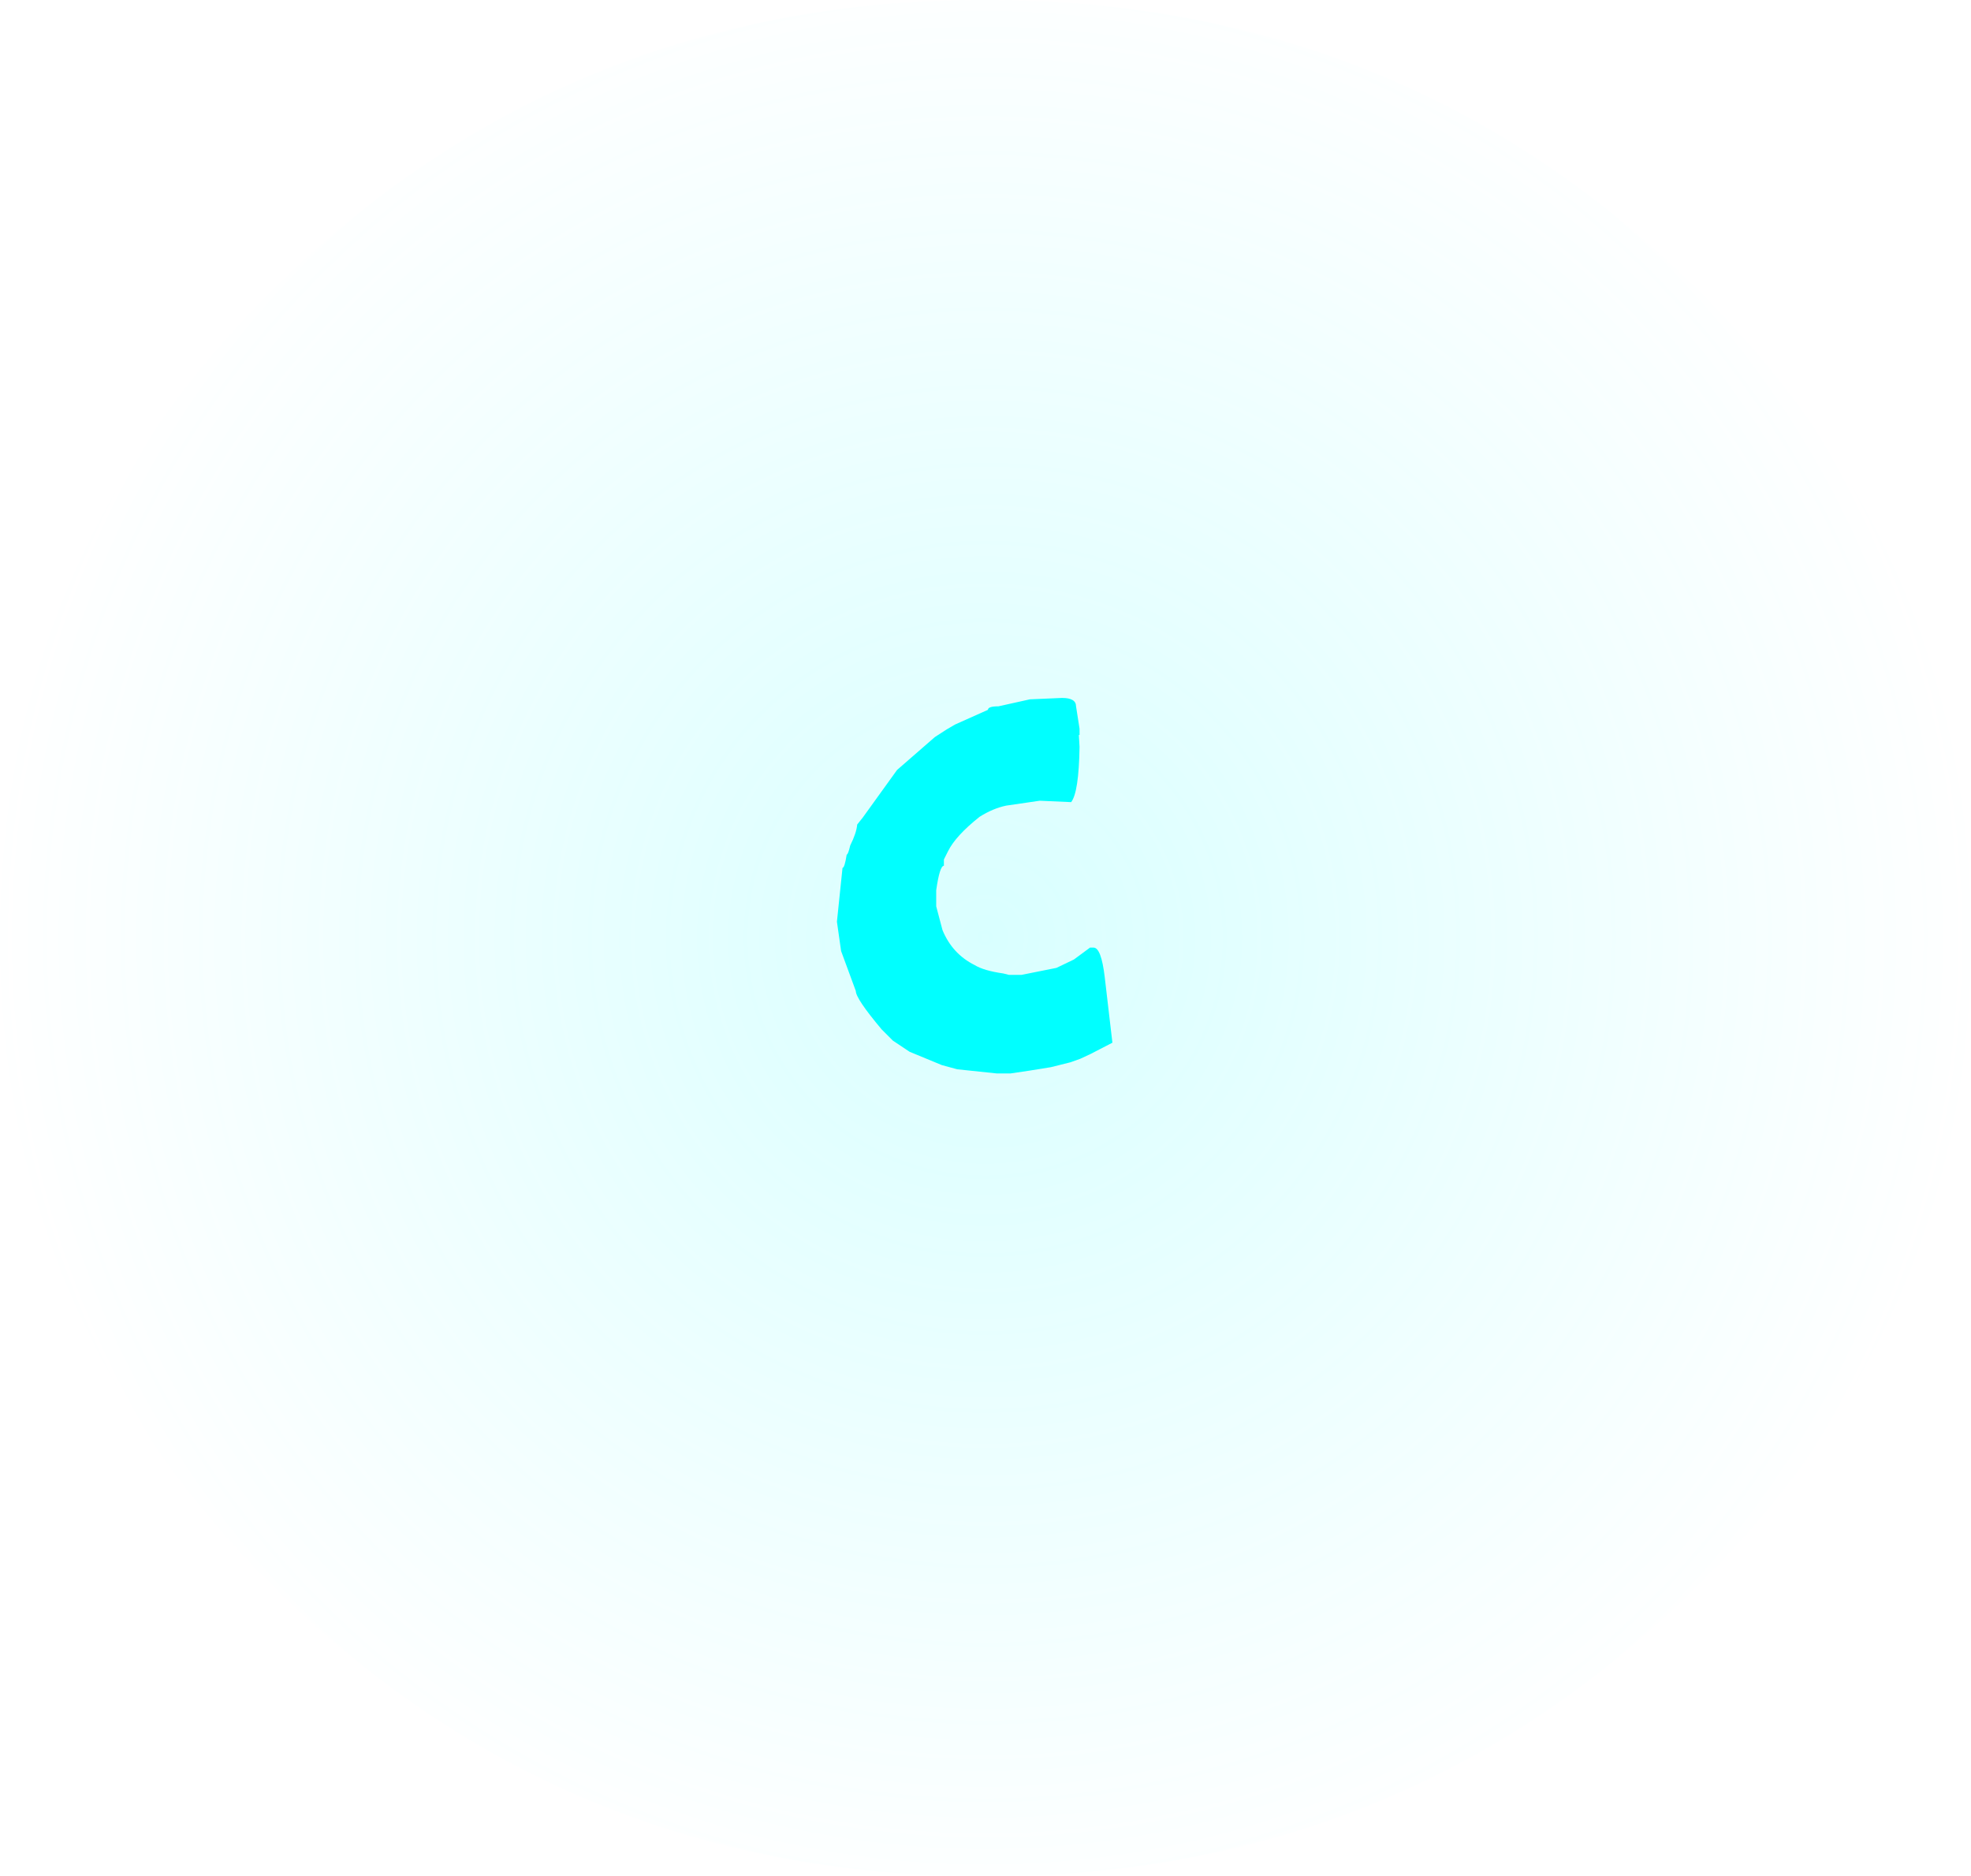 <?xml version="1.0" encoding="UTF-8" standalone="no"?>
<svg xmlns:xlink="http://www.w3.org/1999/xlink" height="134.15px" width="140.95px" xmlns="http://www.w3.org/2000/svg">
  <g transform="matrix(1.0, 0.0, 0.0, 1.0, 70.15, 63.8)">
    <path d="M50.15 -44.15 Q70.8 -24.5 70.8 3.25 70.8 31.0 50.15 50.65 29.55 70.35 0.3 70.35 -28.9 70.35 -49.55 50.65 -70.15 31.0 -70.15 3.25 -70.15 -24.5 -49.55 -44.15 -28.9 -63.8 0.3 -63.8 29.55 -63.8 50.15 -44.15" fill="url(#gradient0)" fill-rule="evenodd" stroke="none"/>
    <path d="M2.1 12.95 L2.2 12.95 2.1 12.95" fill="#000000" fill-rule="evenodd" stroke="none"/>
    <path d="M2.1 12.95 L1.15 12.95 -1.7 12.65 -2.8 12.35 -5.1 11.4 -6.3 10.6 -7.1 9.8 Q-8.95 7.6 -8.95 7.05 L-10.0 4.2 -10.3 2.1 -9.9 -1.75 Q-9.75 -1.75 -9.6 -2.7 -9.5 -2.7 -9.35 -3.35 -8.9 -4.25 -8.85 -4.85 L-8.45 -5.35 -6.0 -8.75 -3.3 -11.1 -2.45 -11.65 -1.85 -12.0 0.5 -13.05 Q0.5 -13.3 1.25 -13.3 L3.5 -13.8 5.8 -13.9 Q6.8 -13.9 6.8 -13.3 L7.05 -11.7 7.05 -11.25 7.0 -11.25 7.05 -10.4 Q7.0 -7.15 6.45 -6.45 L4.2 -6.55 1.8 -6.2 Q0.85 -6.0 -0.1 -5.4 -1.8 -4.05 -2.35 -2.95 L-2.65 -2.35 -2.65 -1.9 Q-2.95 -1.9 -3.2 -0.15 L-3.2 1.0 -2.75 2.7 Q-2.05 4.4 -0.45 5.2 0.2 5.6 1.6 5.8 L2.0 5.9 2.9 5.9 5.4 5.4 6.65 4.8 7.8 3.95 8.05 3.95 Q8.6 3.95 8.85 6.05 L9.4 10.75 7.85 11.55 7.1 11.9 6.4 12.15 5.0 12.5 3.45 12.75 2.1 12.95" fill="#00ffff" fill-rule="evenodd" stroke="none"/>
  </g>
  <defs>
    <radialGradient cx="0" cy="0" gradientTransform="matrix(0.087, 0.0, 0.0, 0.087, 0.3, 3.25)" gradientUnits="userSpaceOnUse" id="gradient0" r="819.2" spreadMethod="pad">
      <stop offset="0.0" stop-color="#66ffff" stop-opacity="0.251"/>
      <stop offset="1.0" stop-color="#66ffff" stop-opacity="0.0"/>
    </radialGradient>
  </defs>
</svg>
